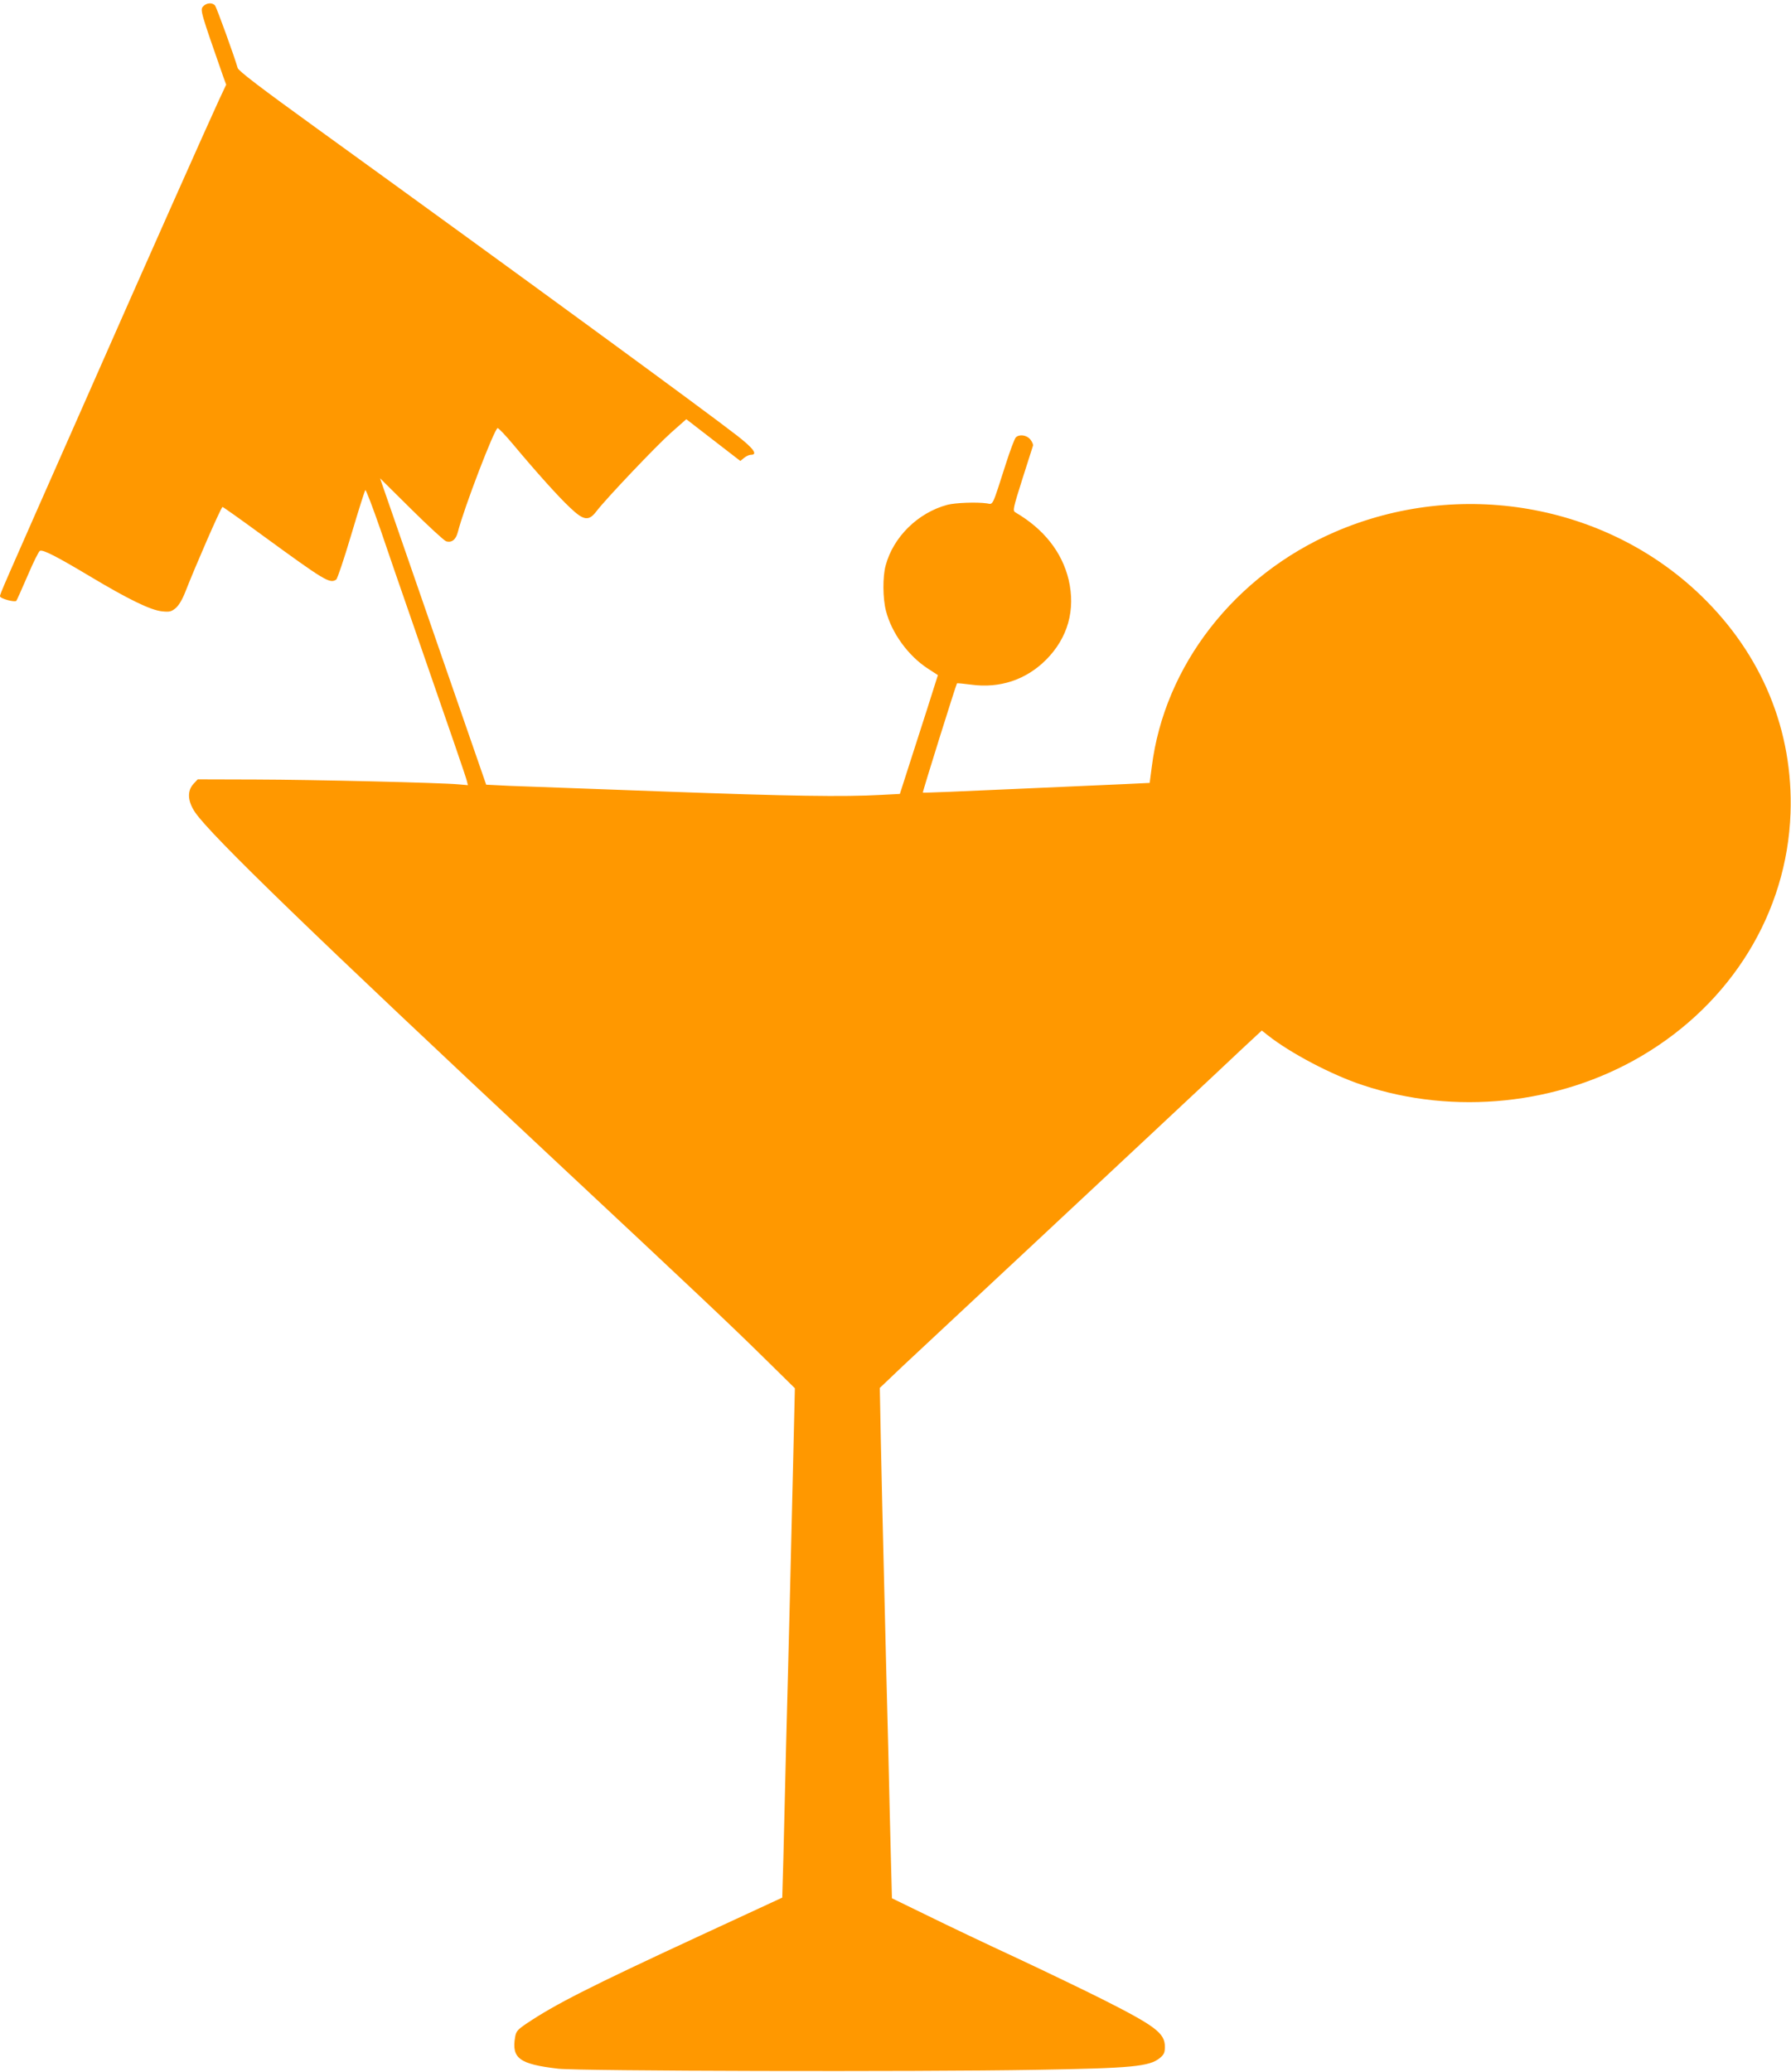 <?xml version="1.0" standalone="no"?>
<!DOCTYPE svg PUBLIC "-//W3C//DTD SVG 20010904//EN"
 "http://www.w3.org/TR/2001/REC-SVG-20010904/DTD/svg10.dtd">
<svg version="1.0" xmlns="http://www.w3.org/2000/svg"
 width="1107pt" height="1280pt" viewBox="0 0 1107 1280"
 preserveAspectRatio="xMidYMid meet">
<g transform="translate(0,1280) scale(0.1,-0.1)"
fill="#ff9800" stroke="none">
<path d="M1255 12760 c-19 -21 -14 -36 125 -434 l18 -49 -45 -96 c-64 -138
-430 -959 -845 -1901 -506 -1145 -508 -1149 -508 -1164 0 -14 91 -39 101 -28
3 4 35 74 70 156 35 82 69 151 76 153 20 8 105 -36 306 -156 244 -146 377
-210 448 -218 48 -5 58 -2 85 20 19 16 41 53 59 99 63 161 214 508 230 526 1
2 110 -75 241 -171 395 -288 422 -304 462 -278 7 4 49 129 93 277 44 148 83
272 87 276 4 4 46 -107 94 -245 47 -139 124 -362 171 -497 282 -813 356 -1028
362 -1053 l7 -28 -58 5 c-106 10 -891 29 -1256 30 l-356 1 -26 -28 c-40 -43
-37 -107 10 -176 95 -140 743 -767 2219 -2146 868 -811 1093 -1023 1304 -1231
l184 -181 -12 -514 c-7 -283 -16 -674 -21 -869 -5 -195 -14 -562 -21 -815 -6
-253 -14 -570 -17 -704 l-7 -245 -510 -236 c-685 -317 -893 -423 -1072 -543
-54 -37 -63 -47 -69 -82 -23 -132 26 -168 266 -196 125 -15 2219 -20 2950 -7
596 10 706 20 770 74 25 21 30 33 30 69 0 84 -59 128 -390 295 -118 59 -357
174 -530 255 -173 80 -417 196 -541 257 l-226 110 -7 267 c-4 146 -11 446 -16
666 -6 220 -17 670 -25 1000 -8 330 -18 740 -21 910 l-6 310 143 136 c79 74
484 452 899 839 415 388 870 812 1010 944 140 132 267 251 282 264 l27 25 38
-30 c138 -109 394 -244 585 -307 567 -189 1213 -121 1723 179 557 327 900 886
922 1500 18 511 -176 982 -555 1347 -589 567 -1492 724 -2262 391 -619 -268
-1053 -825 -1131 -1451 l-13 -99 -145 -7 c-80 -3 -395 -18 -700 -31 -304 -14
-555 -24 -557 -22 -3 3 205 667 211 675 2 2 41 -2 88 -8 177 -24 339 30 463
154 134 135 183 307 139 495 -41 170 -153 313 -330 416 -16 10 -13 25 44 205
34 107 64 200 66 207 2 6 -5 23 -16 37 -23 29 -69 35 -91 13 -7 -8 -35 -81
-61 -163 -87 -271 -77 -250 -117 -244 -64 9 -195 4 -245 -9 -182 -49 -334
-199 -381 -375 -19 -69 -18 -204 2 -280 35 -137 138 -278 258 -356 l63 -41
-64 -202 c-36 -111 -89 -276 -118 -367 l-53 -165 -114 -6 c-236 -13 -561 -8
-1349 21 -448 16 -877 32 -954 35 l-140 7 -269 776 c-148 428 -296 854 -328
947 l-59 170 193 -191 c106 -105 203 -194 215 -198 35 -11 61 10 73 57 36 144
227 642 246 642 6 0 49 -45 95 -100 142 -170 283 -327 353 -392 85 -81 116
-84 164 -20 61 79 365 399 459 483 l95 84 84 -65 c46 -36 121 -94 167 -129
l83 -64 23 19 c13 11 32 19 42 19 45 0 17 39 -83 117 -196 153 -1330 982
-2592 1894 -360 260 -492 361 -497 379 -19 68 -130 374 -140 386 -17 20 -53
17 -74 -6z"/>
</g>
</svg>
